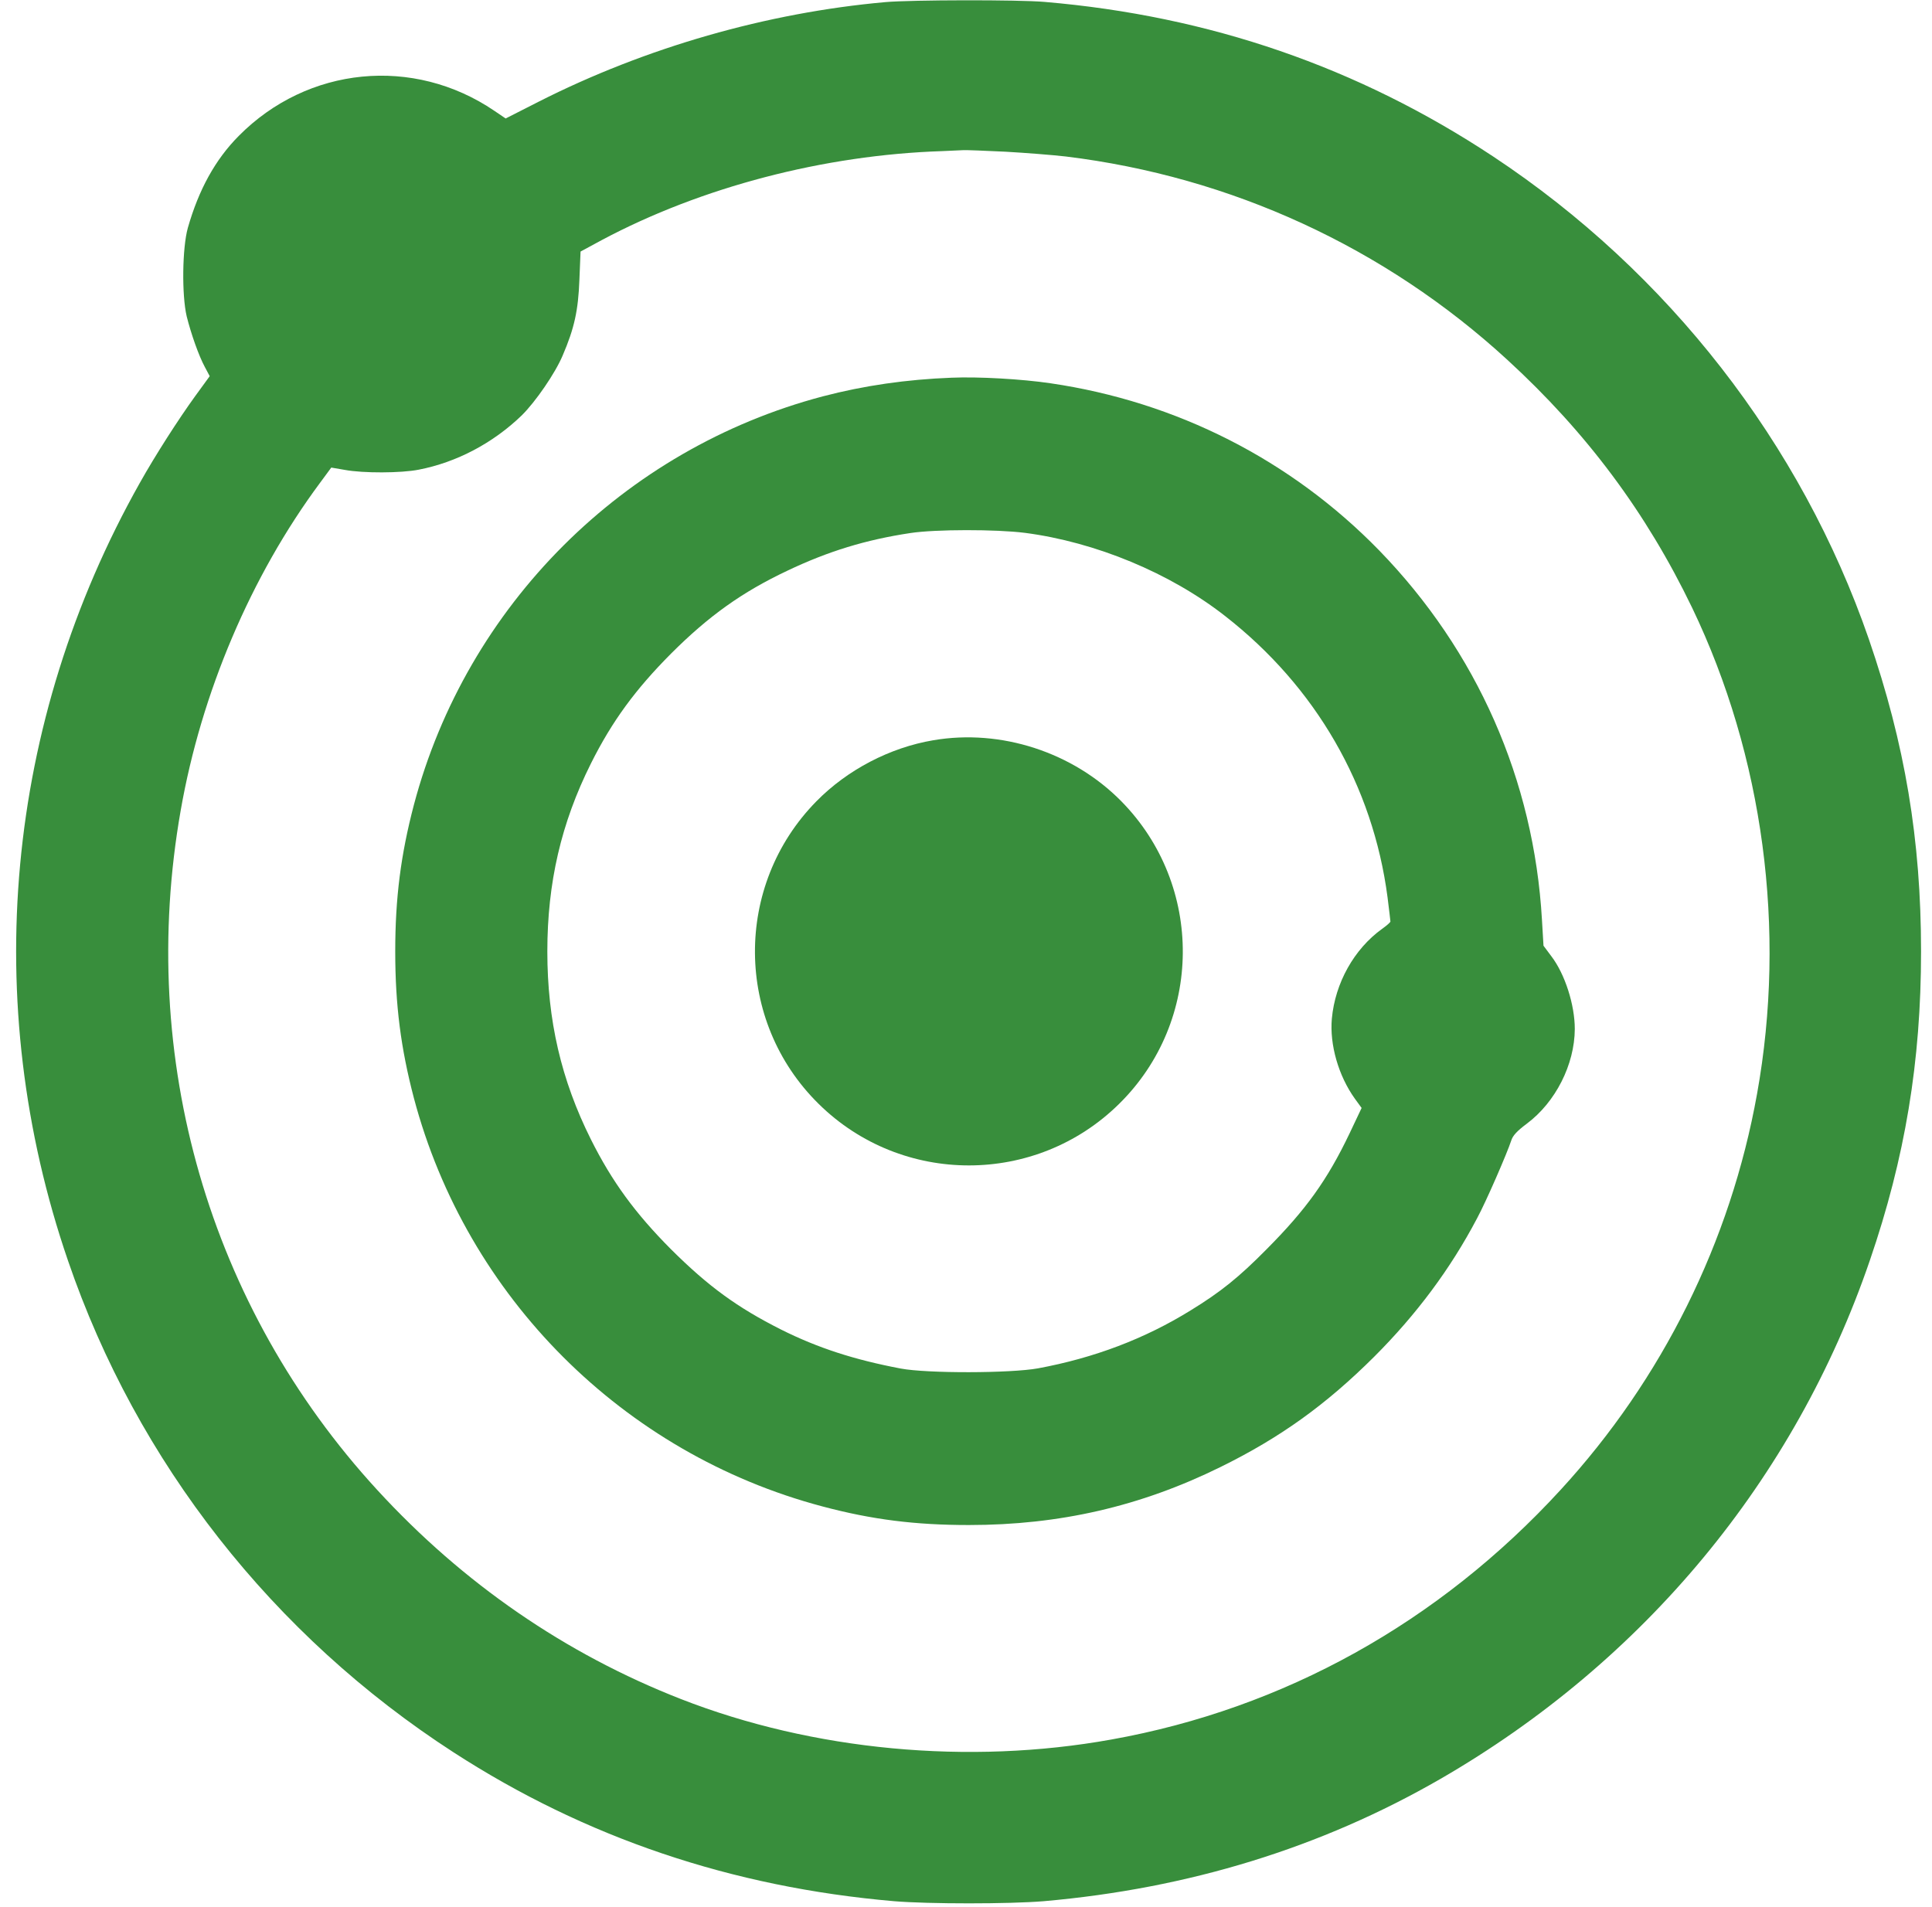 <?xml version="1.0" standalone="no"?>
<!DOCTYPE svg PUBLIC "-//W3C//DTD SVG 20010904//EN"
 "http://www.w3.org/TR/2001/REC-SVG-20010904/DTD/svg10.dtd">
<svg version="1.0" xmlns="http://www.w3.org/2000/svg"
 width="1006pt" height="993pt" viewBox="0 0 1006 993"
 preserveAspectRatio="xMidYMid meet">

<g transform="translate(0,993) scale(0.1,-0.1)"
fill="#388E3C" stroke="none">
<path d="M4610 9919 c-616 -55 -1248 -236 -1806 -519 l-171 -87 -59 40 c-421
286 -972 232 -1331 -131 -122 -123 -208 -279 -265 -479 -29 -104 -32 -349 -6
-460 23 -92 63 -206 95 -265 l25 -47 -75 -103 c-87 -120 -209 -310 -289 -453
-701 -1246 -836 -2704 -374 -4050 359 -1050 1068 -1953 2008 -2561 686 -444
1448 -702 2293 -775 180 -15 600 -15 780 0 754 66 1443 278 2064 636 1060 612
1847 1560 2237 2700 184 536 267 1037 267 1610 0 581 -84 1081 -272 1627 -352
1019 -1045 1910 -1956 2513 -703 465 -1477 732 -2335 805 -136 12 -694 11
-830 -1z m625 -779 c105 -6 246 -17 315 -25 860 -105 1661 -473 2299 -1059
413 -379 723 -795 962 -1291 371 -773 492 -1677 338 -2532 -138 -769 -493
-1485 -1023 -2062 -633 -690 -1440 -1139 -2339 -1300 -743 -134 -1554 -58
-2242 211 -601 235 -1134 602 -1581 1089 -876 954 -1250 2249 -1023 3539 107
612 366 1221 725 1705 l59 80 70 -12 c96 -18 294 -17 385 1 197 38 387 138
537 283 71 70 174 219 213 312 61 142 81 235 87 394 l6 147 111 60 c518 276
1158 443 1771 463 44 2 94 4 110 5 17 1 116 -3 220 -8z"/>
<path d="M4955 7963 c-235 -9 -456 -41 -670 -97 -1038 -274 -1855 -1089 -2130
-2128 -68 -259 -97 -484 -97 -763 0 -279 29 -504 97 -763 275 -1037 1090
-1852 2127 -2127 259 -69 484 -97 763 -97 472 0 894 97 1310 302 311 153 549
324 801 575 219 219 396 456 535 720 48 89 156 338 178 405 8 26 30 50 81 88
150 112 249 308 250 493 0 126 -51 286 -122 379 l-41 55 -8 135 c-42 728 -338
1399 -848 1924 -459 471 -1055 774 -1711 870 -148 22 -375 35 -515 29z m382
-808 c368 -48 756 -209 1042 -433 472 -368 770 -884 846 -1465 8 -65 15 -122
15 -126 0 -4 -19 -21 -43 -38 -146 -105 -245 -282 -262 -468 -12 -135 34 -297
120 -417 l35 -48 -63 -133 c-116 -243 -227 -397 -432 -603 -144 -146 -240
-223 -395 -318 -239 -148 -503 -248 -795 -302 -143 -26 -577 -27 -715 -1 -242
46 -431 107 -623 203 -228 115 -378 224 -573 418 -186 187 -307 352 -417 572
-155 310 -227 621 -227 979 0 358 72 669 227 979 110 220 231 385 417 572 197
197 371 321 606 432 212 101 408 161 640 196 131 20 448 20 597 1z"/>
<path d="M4860 6075 c-226 -38 -448 -154 -609 -318 -431 -438 -426 -1145 12
-1576 433 -427 1131 -427 1564 0 438 431 443 1138 12 1576 -252 256 -627 378
-979 318z"/>
</g>
</svg>
